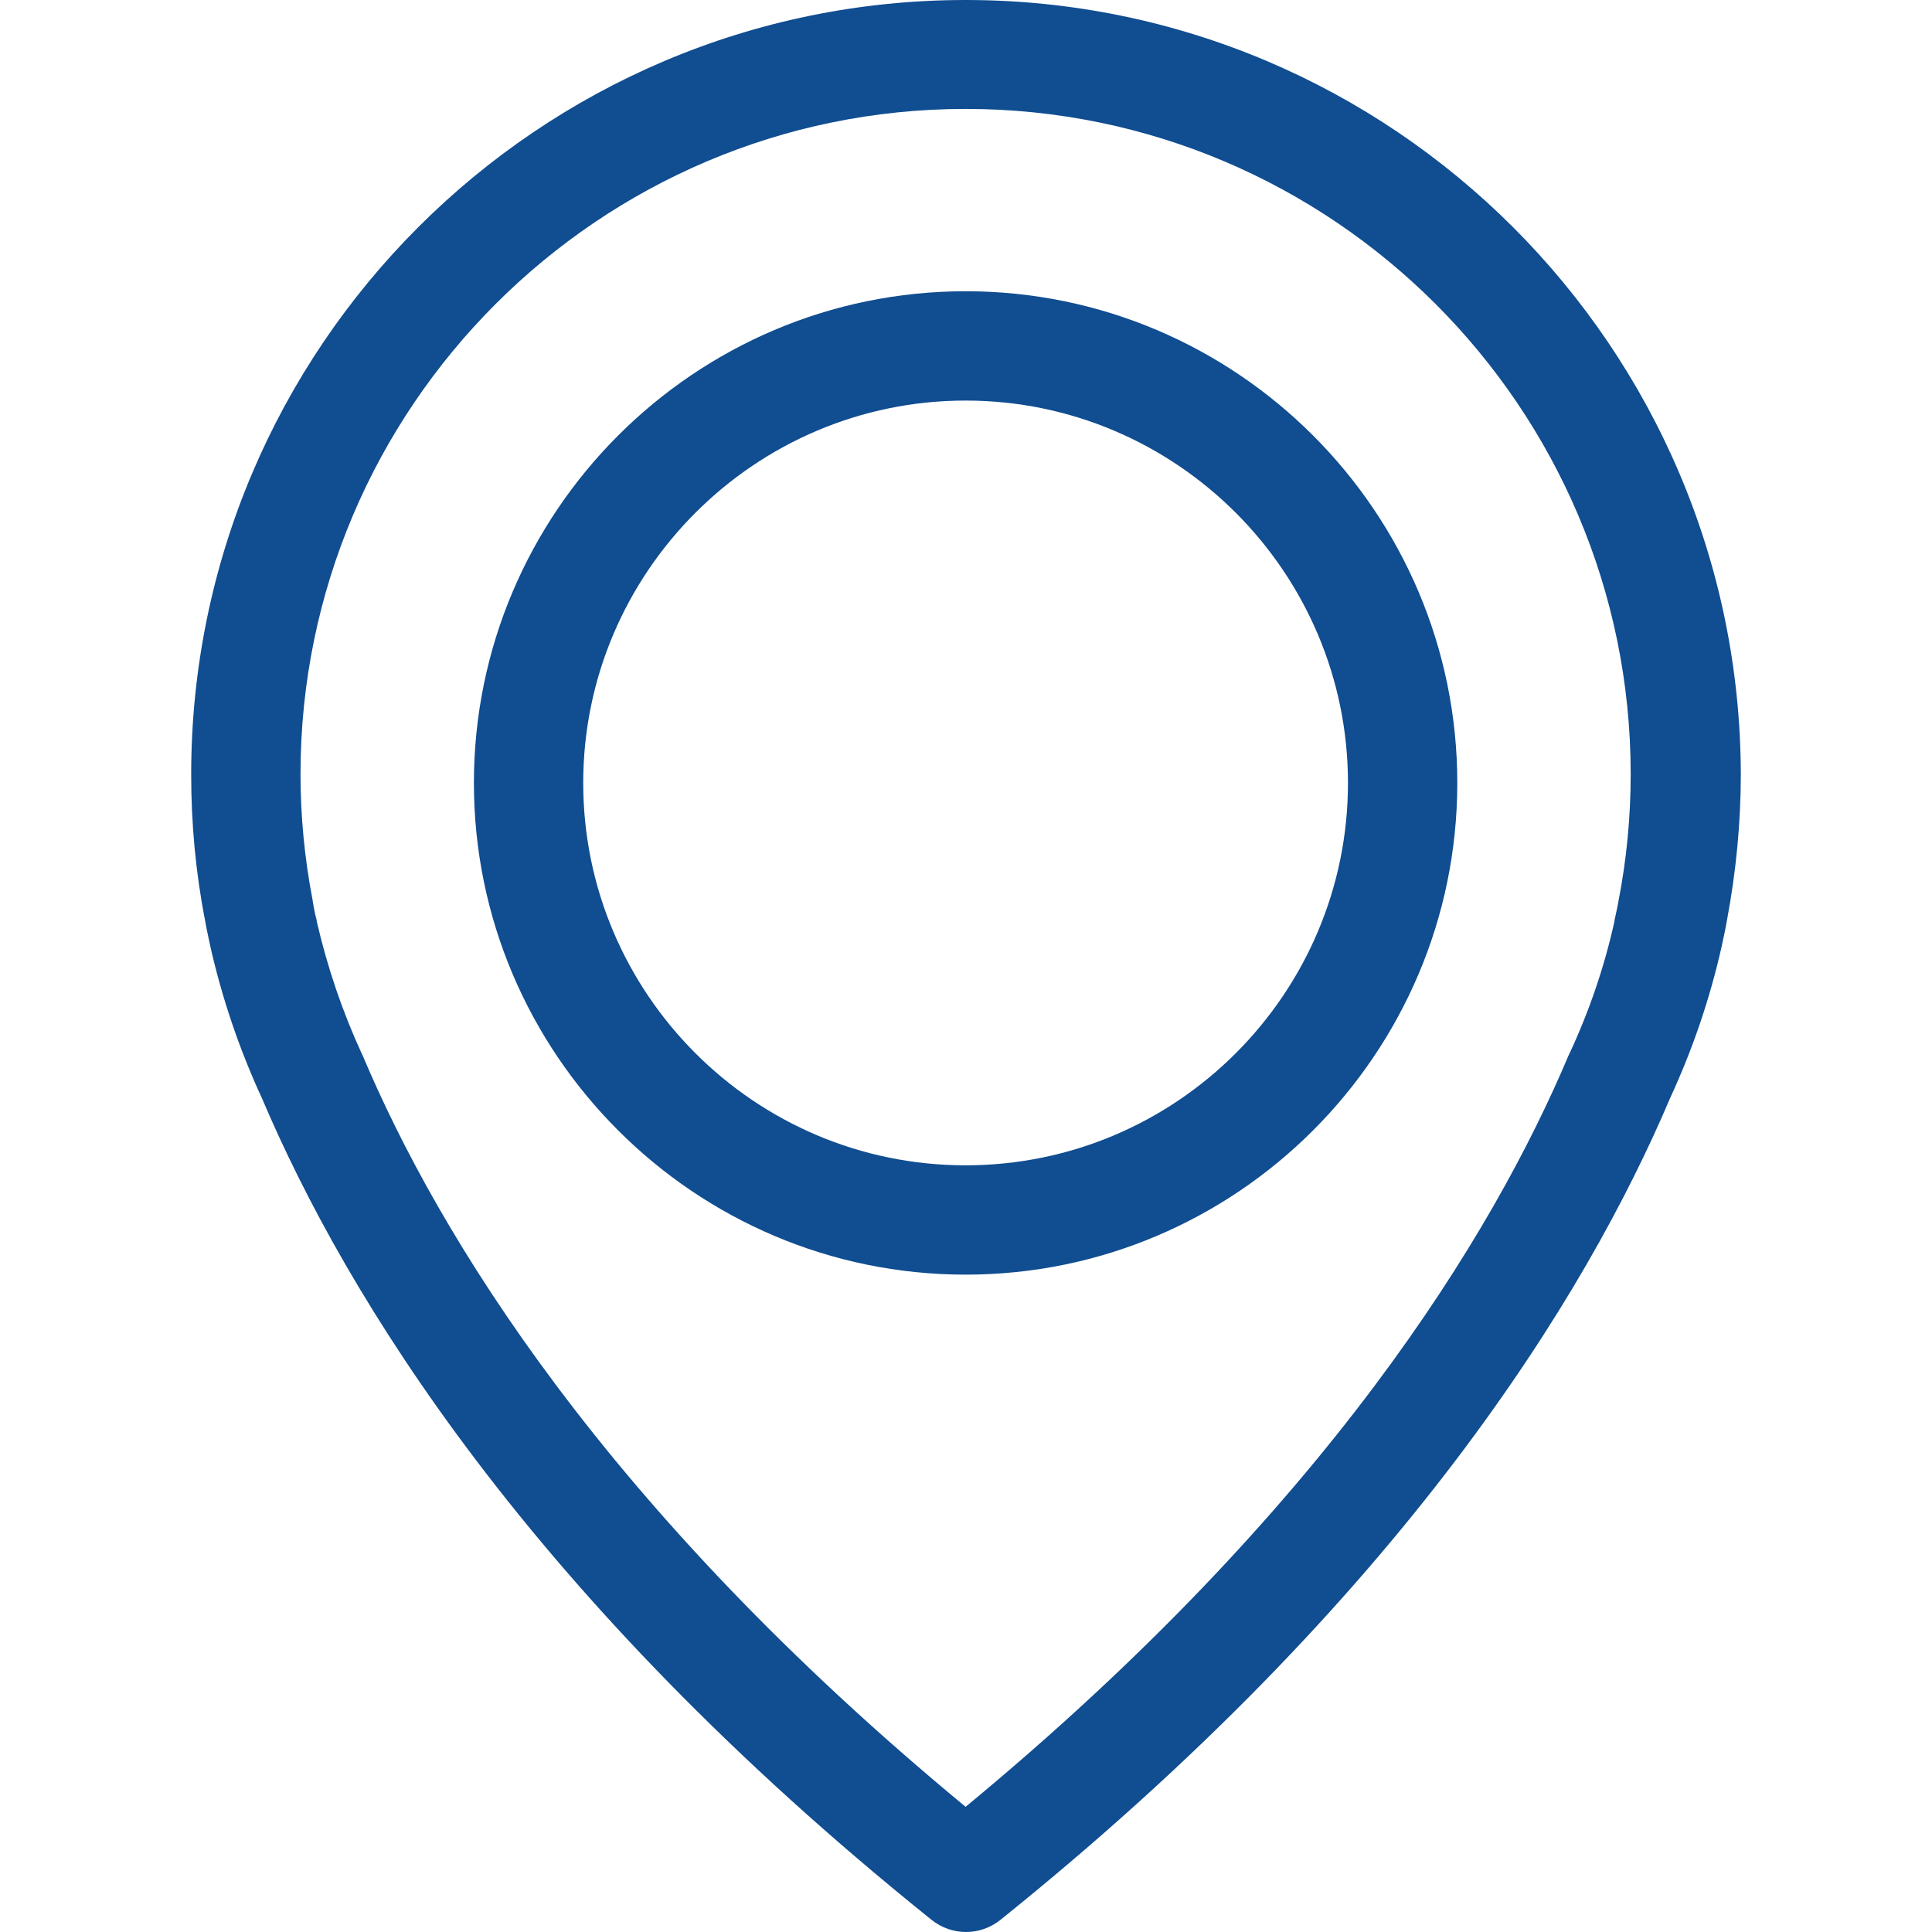 <svg width="24" height="24" viewBox="0 0 24 24" fill="none" xmlns="http://www.w3.org/2000/svg">
<path d="M11.995 0C6.692 0 2.375 4.317 2.375 9.62C2.375 10.224 2.43 10.833 2.546 11.426C2.551 11.462 2.571 11.567 2.611 11.748C2.757 12.398 2.974 13.037 3.255 13.645C4.292 16.085 6.571 19.834 11.572 23.849C11.698 23.95 11.849 24 12 24C12.151 24 12.302 23.95 12.428 23.849C17.424 19.834 19.708 16.085 20.745 13.645C21.026 13.037 21.243 12.402 21.389 11.748C21.429 11.567 21.449 11.462 21.454 11.426C21.565 10.833 21.625 10.224 21.625 9.62C21.615 4.317 17.298 0 11.995 0ZM20.106 11.19C20.106 11.2 20.101 11.21 20.101 11.22C20.096 11.245 20.081 11.321 20.055 11.437C20.055 11.441 20.055 11.441 20.055 11.447C19.93 12.01 19.743 12.559 19.497 13.087C19.492 13.092 19.492 13.102 19.487 13.107C18.546 15.336 16.483 18.737 11.995 22.445C7.507 18.737 5.444 15.336 4.503 13.107C4.498 13.102 4.498 13.092 4.493 13.087C4.252 12.563 4.065 12.01 3.935 11.447C3.935 11.441 3.935 11.441 3.935 11.437C3.904 11.321 3.894 11.245 3.889 11.22C3.889 11.21 3.884 11.2 3.884 11.185C3.784 10.667 3.733 10.143 3.733 9.615C3.733 5.062 7.442 1.353 11.995 1.353C16.549 1.353 20.257 5.062 20.257 9.615C20.257 10.148 20.206 10.677 20.106 11.19Z" fill="#104D91"/>
<path d="M11.995 3.618C8.629 3.618 5.887 6.36 5.887 9.726C5.887 13.092 8.629 15.834 11.995 15.834C15.361 15.834 18.103 13.092 18.103 9.726C18.103 6.36 15.361 3.618 11.995 3.618ZM11.995 14.476C9.374 14.476 7.245 12.342 7.245 9.726C7.245 7.109 9.379 4.976 11.995 4.976C14.611 4.976 16.745 7.109 16.745 9.726C16.745 12.342 14.616 14.476 11.995 14.476Z" fill="#104D91"/>
</svg>

